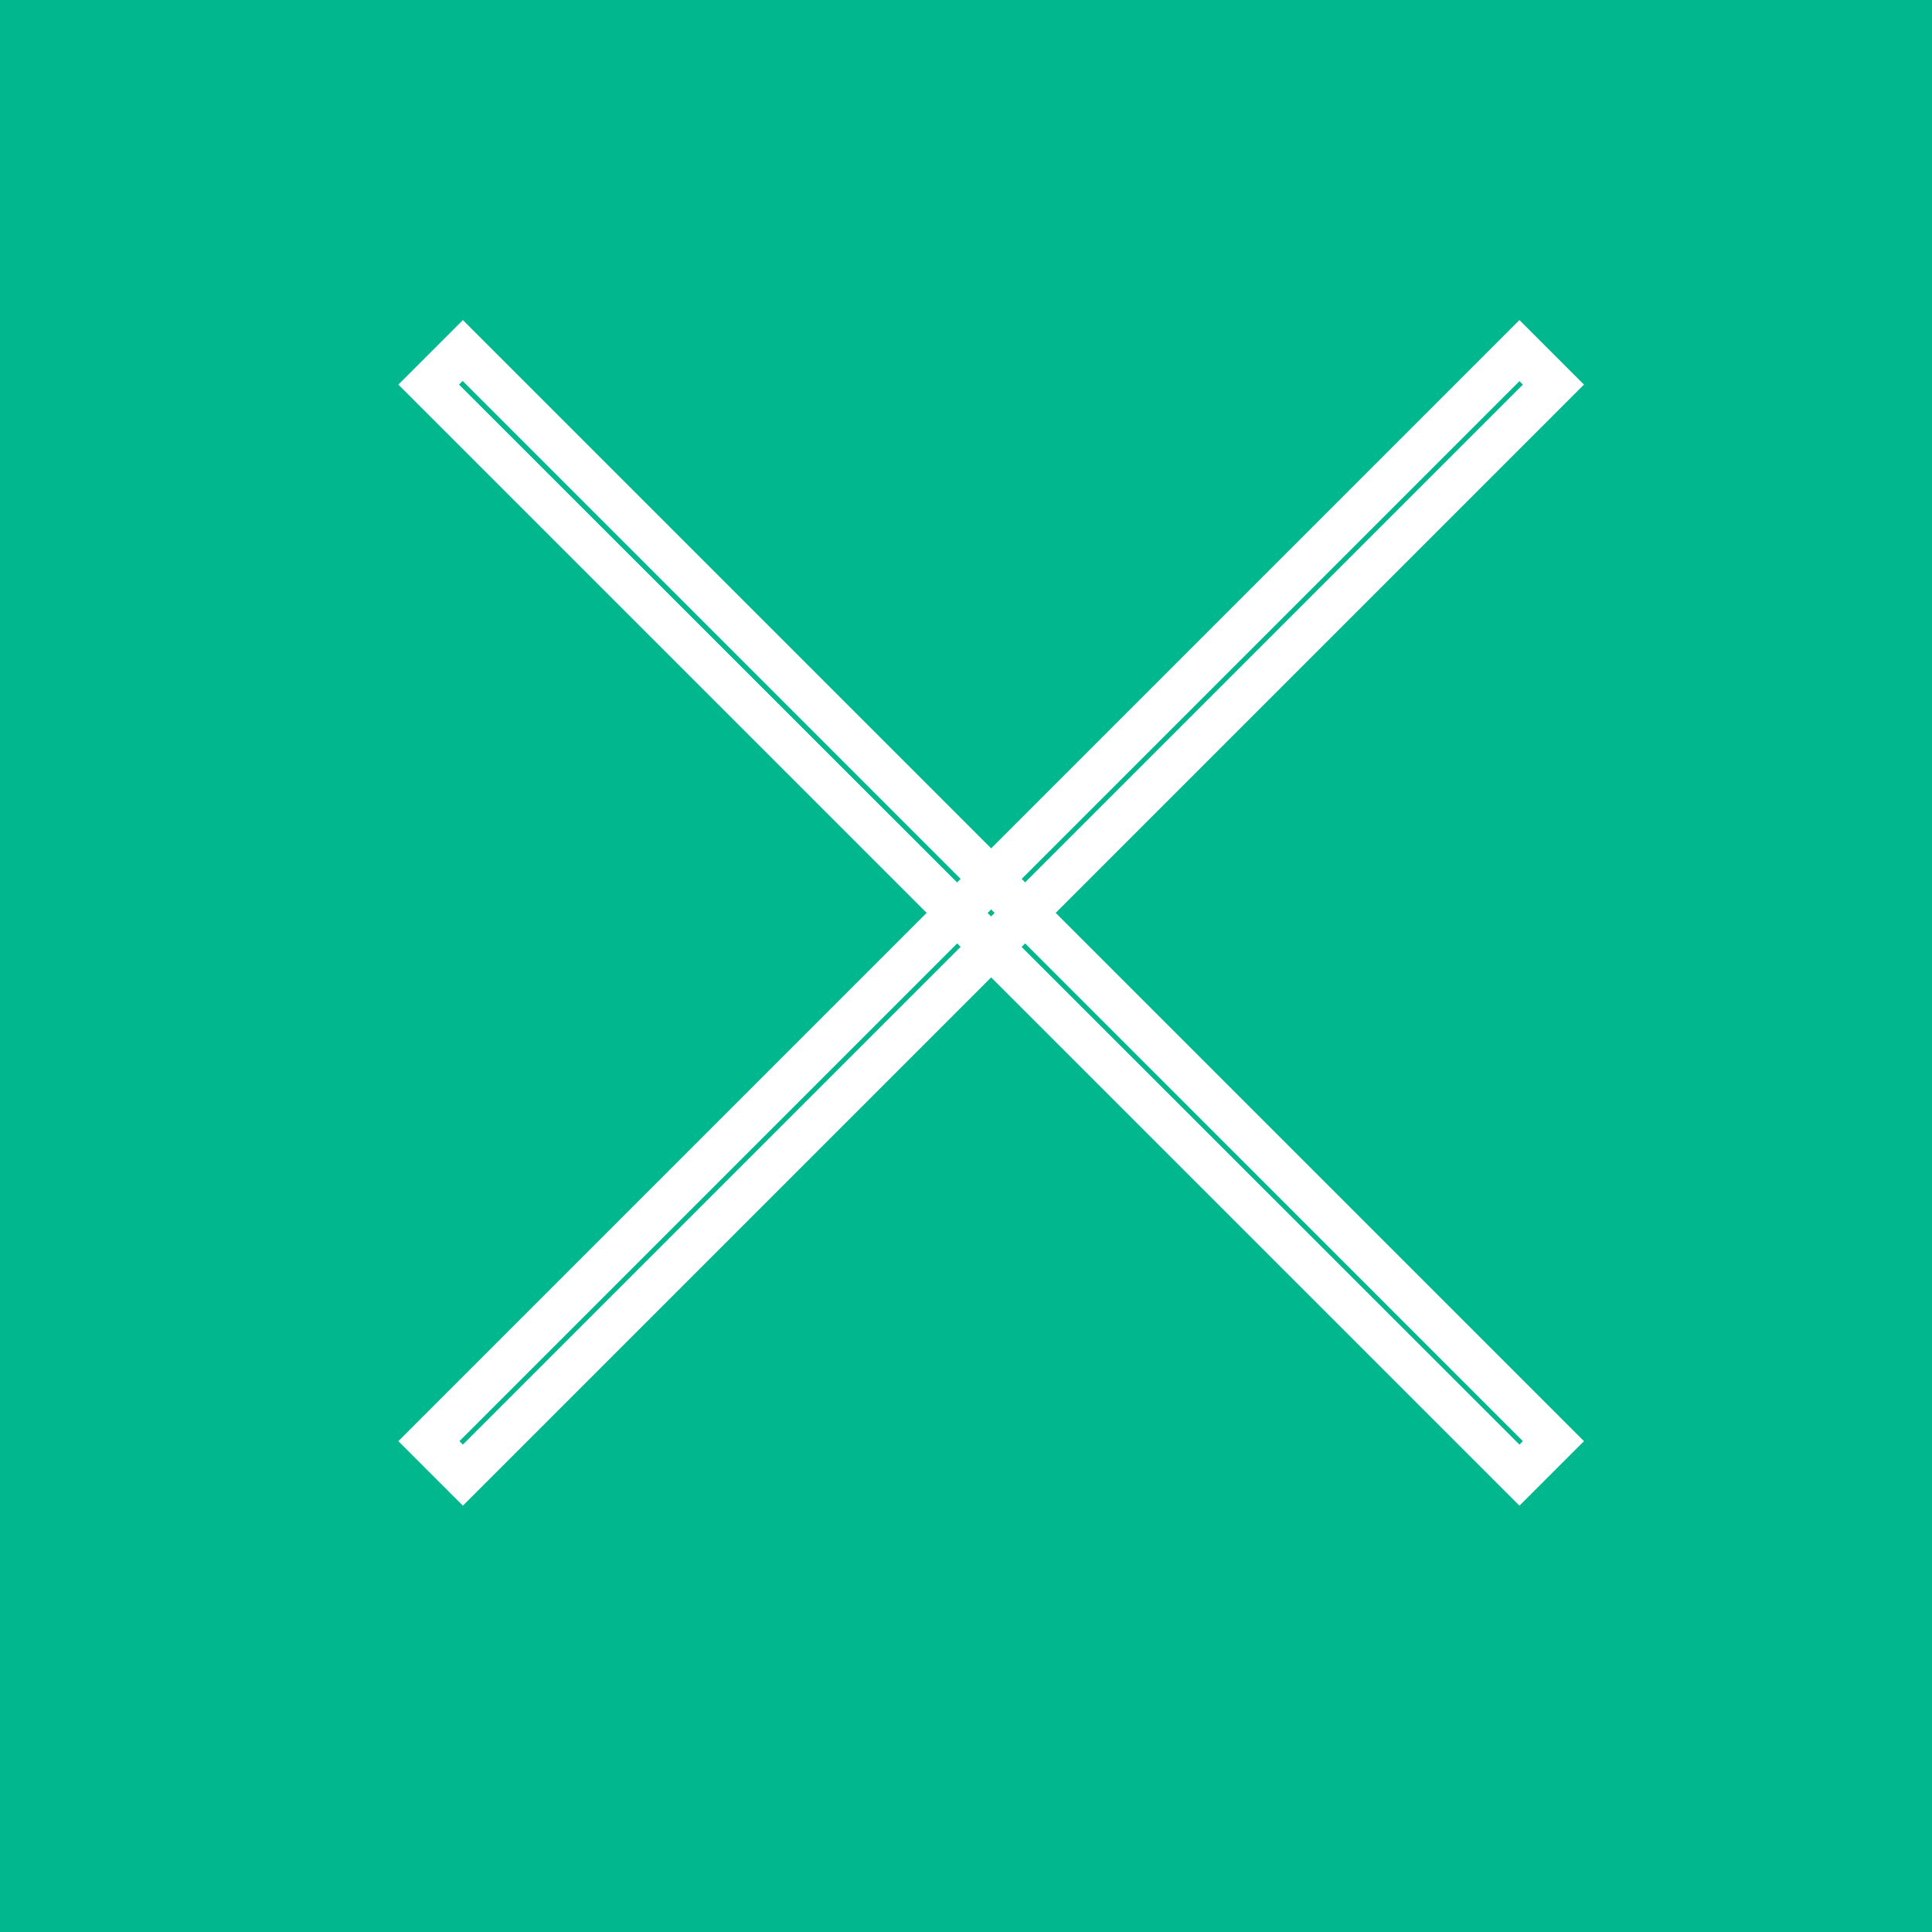<?xml version="1.0" encoding="UTF-8"?>
<svg id="b" data-name="レイヤー 2" xmlns="http://www.w3.org/2000/svg" viewBox="0 0 44.91 44.91">
  <defs>
    <style>
      .d {
        fill: #fff;
      }

      .e {
        fill: #00b78e;
      }
    </style>
  </defs>
  <g id="c" data-name="contents">
    <rect class="e" width="44.91" height="44.91"/>
    <path class="d" d="M35.32,8.86l.08.08-24.64,24.64-.08-.08,24.64-24.64M35.32,7.44l-26.06,26.06,1.5,1.5,26.06-26.06-1.5-1.5h0Z"/>
    <path class="d" d="M10.76,8.86l24.64,24.64-.08.08L10.67,8.94l.08-.08M10.76,7.44l-1.5,1.5,26.06,26.06,1.5-1.5L10.76,7.44h0Z"/>
  </g>
</svg>